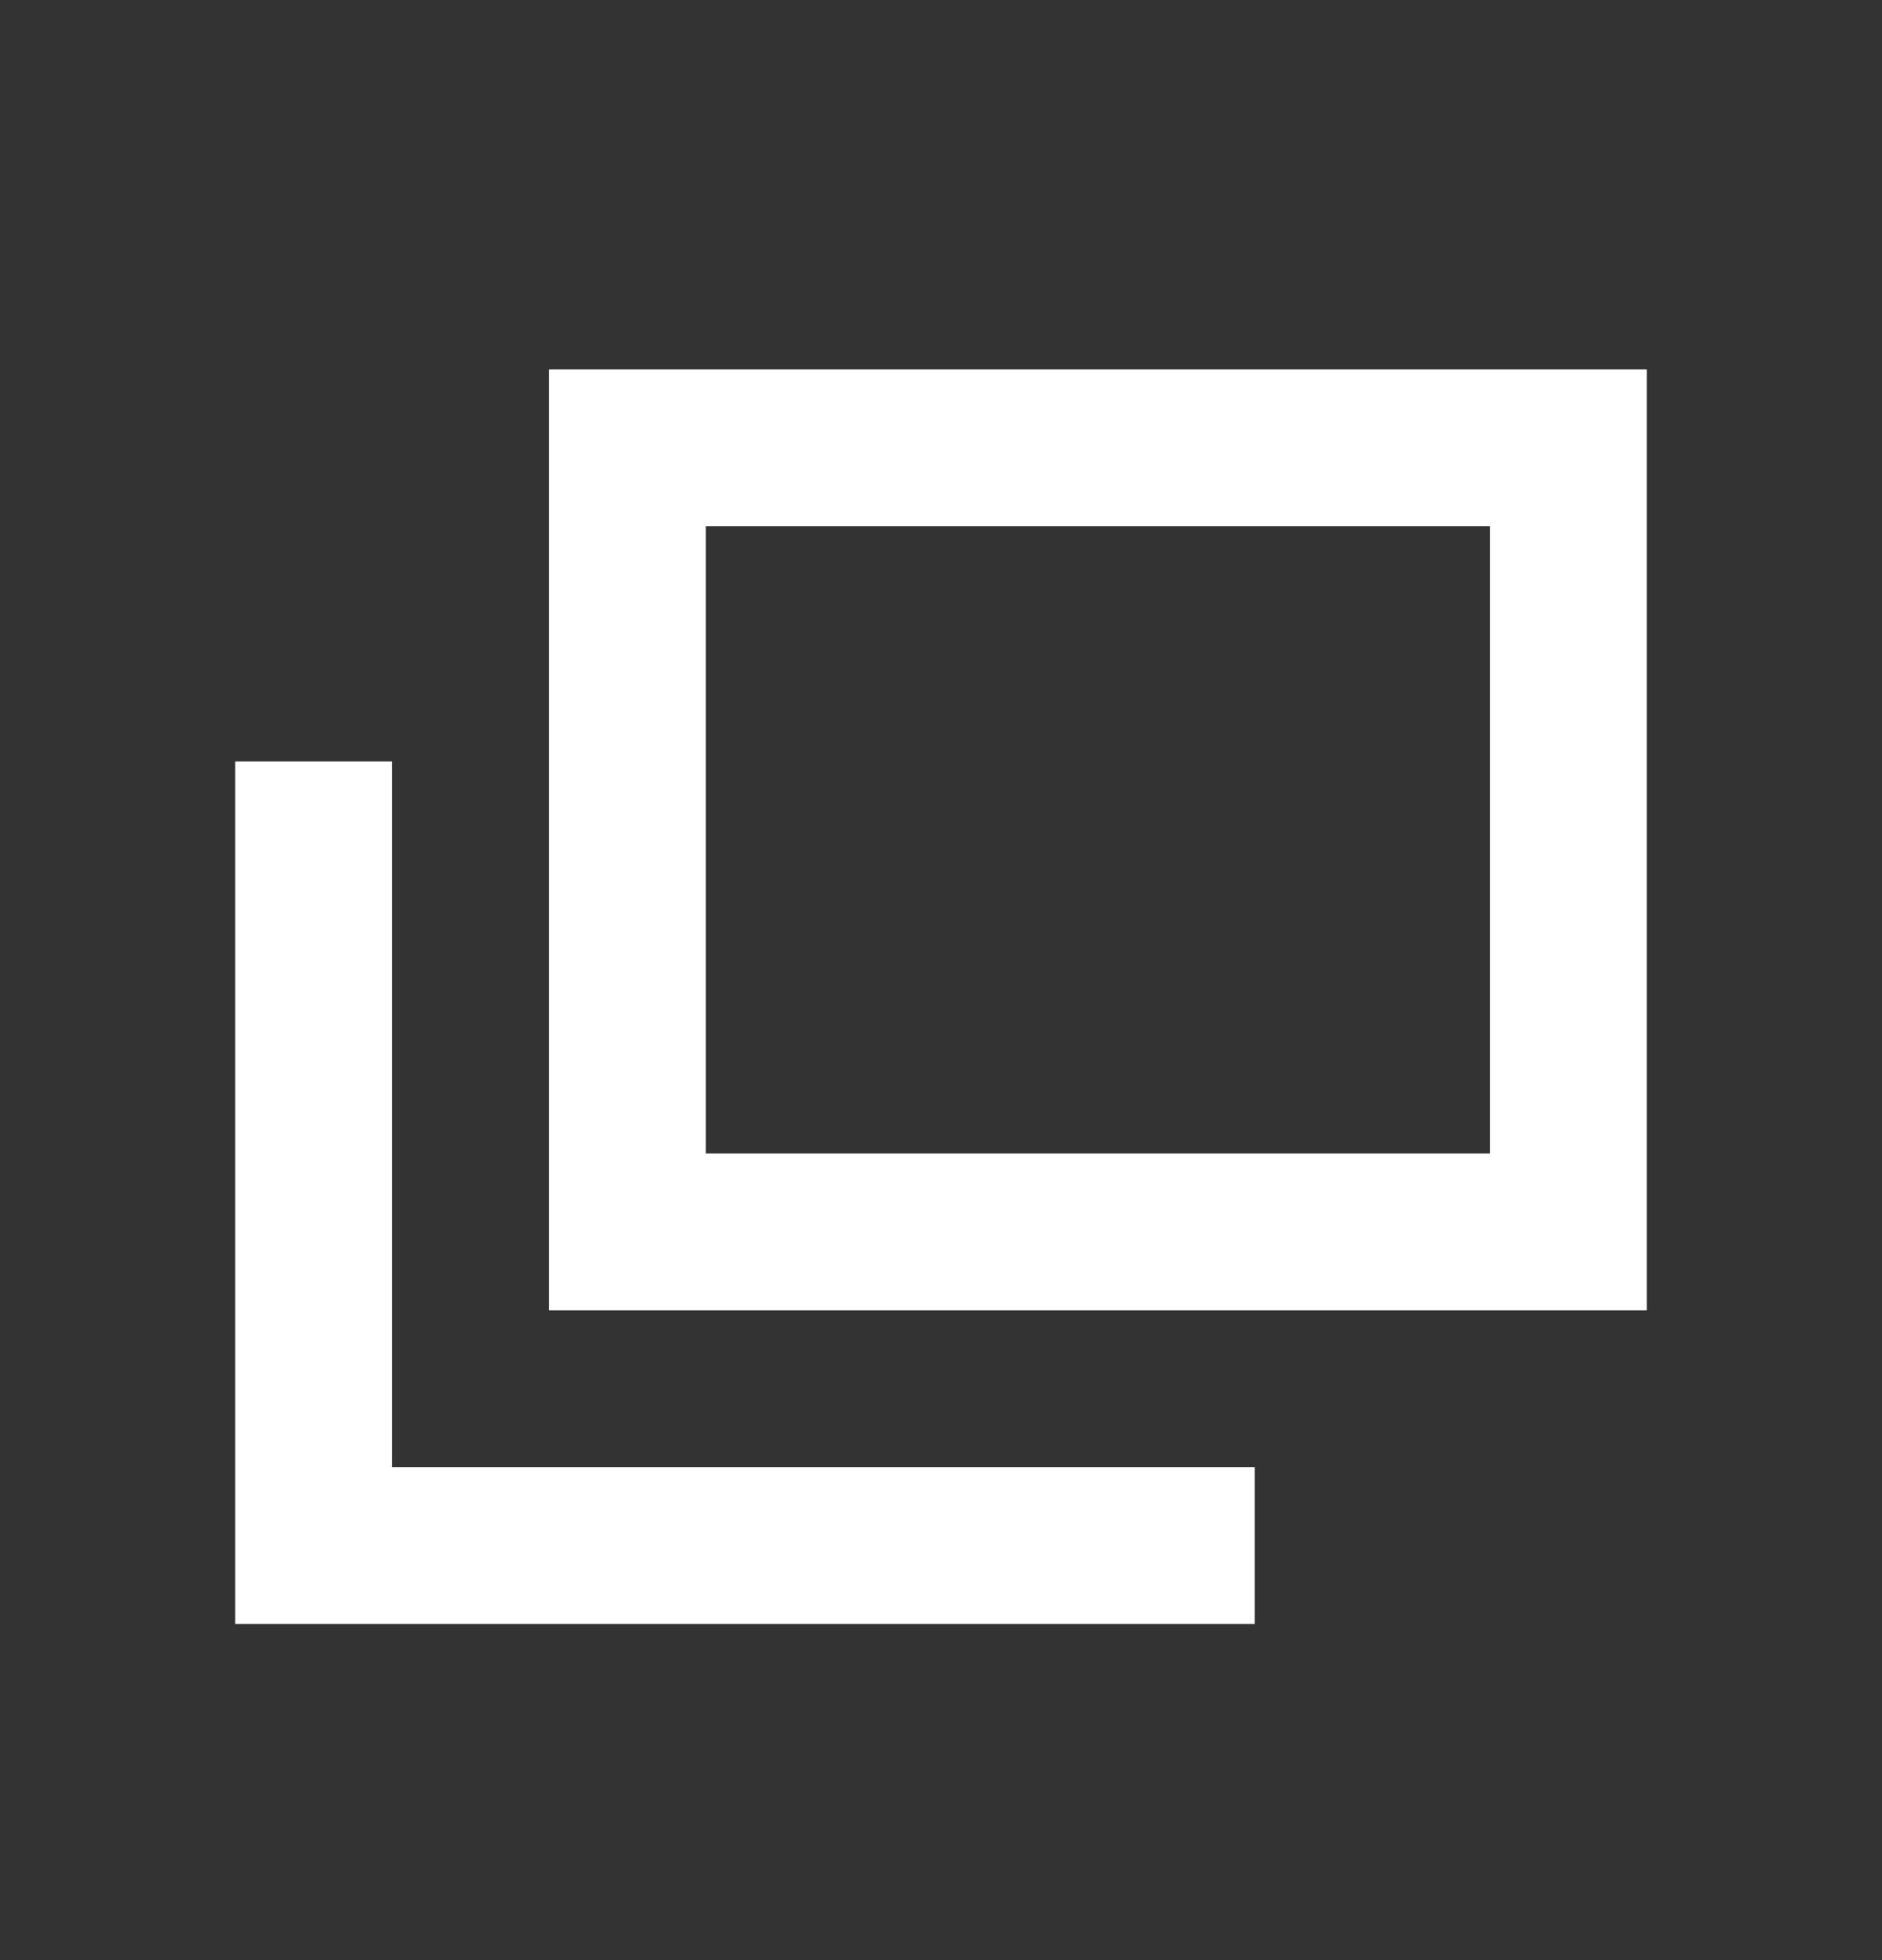 <svg width="24" height="25" viewBox="0 0 24 25" fill="none" xmlns="http://www.w3.org/2000/svg">
<rect x="0" y="0" width="24" height="25" fill="#333333" stroke="none"/>
<rect x="8" y="5.712" width="12" height="10" stroke="#fff" stroke-width="2"/>
<path d="M4 9.712V19.712H16" stroke="#fff" stroke-width="2"/>
</svg>
